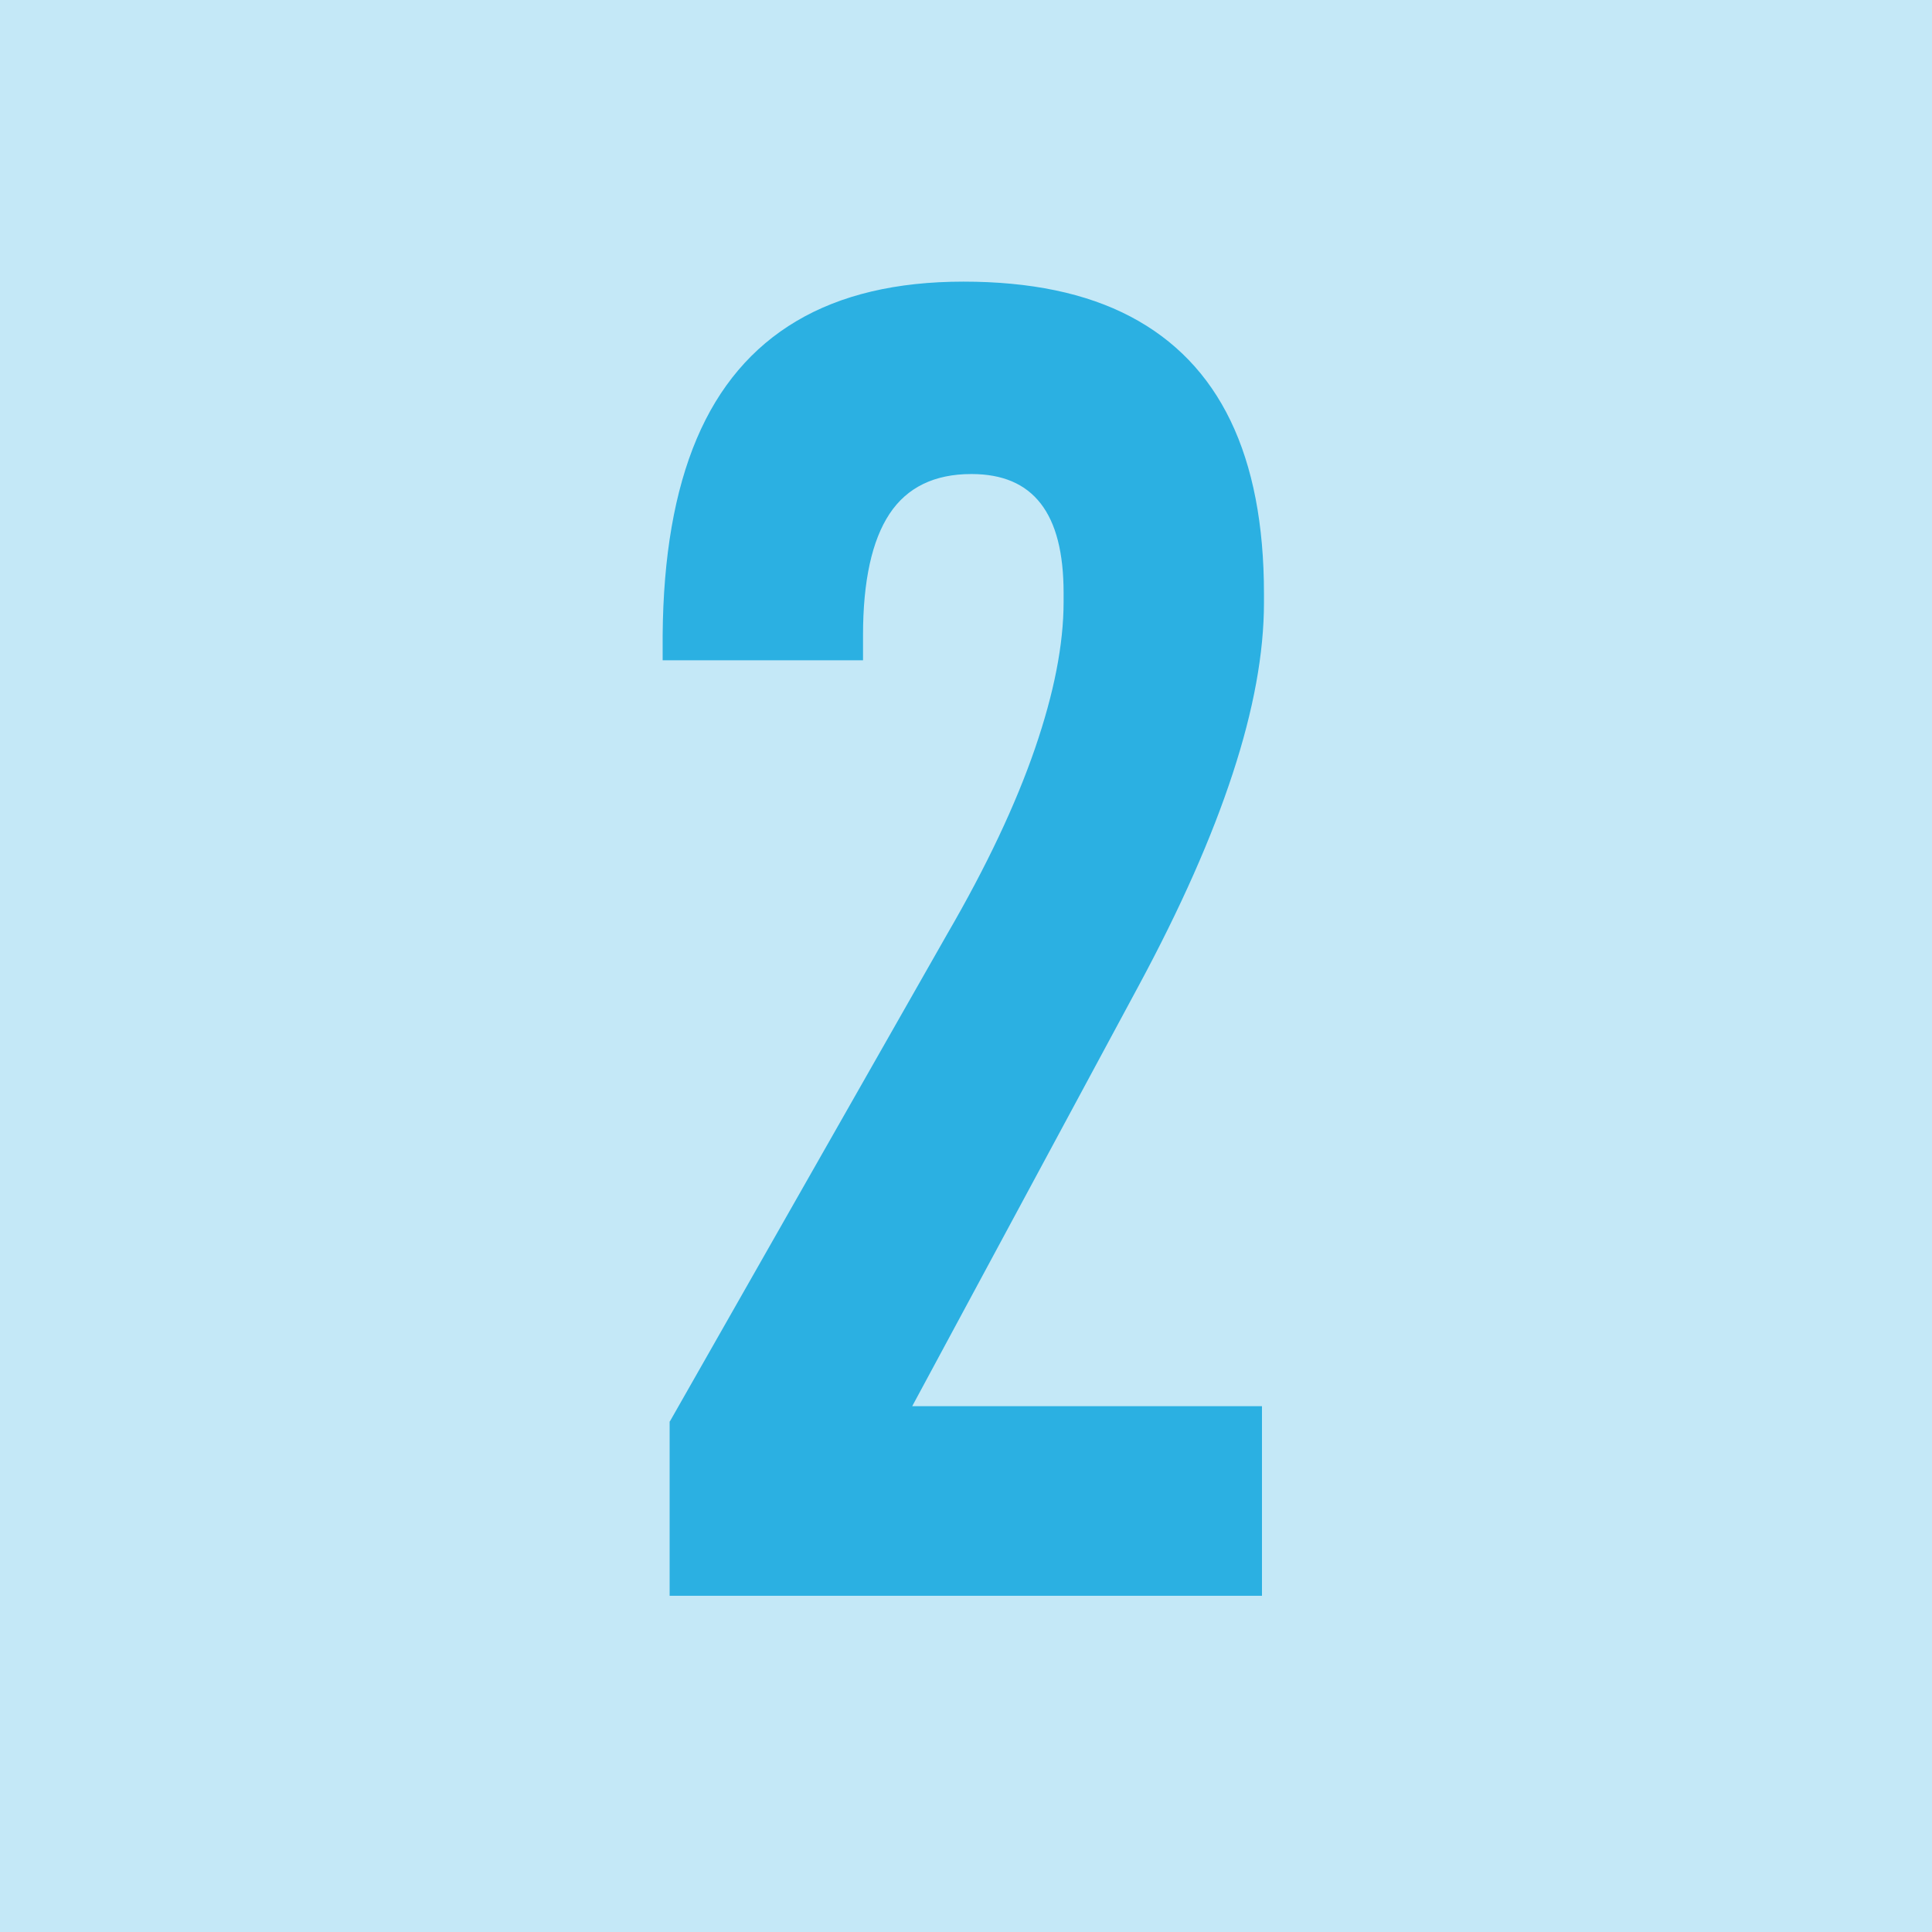 <?xml version="1.0" encoding="UTF-8"?><svg id="_レイヤー_2" xmlns="http://www.w3.org/2000/svg" viewBox="0 0 97 97"><defs><style>.cls-1{fill:#c4e8f7;}.cls-2{fill:#2bb0e2;}</style></defs><g id="_レイヤー_3"><g><rect class="cls-1" width="97" height="97"/><path class="cls-2" d="M33.63,71.37l13.93-24.48c1.98-3.41,3.44-6.51,4.4-9.3,.96-2.79,1.44-5.24,1.44-7.37v-.45c0-2.01-.38-3.5-1.15-4.49s-1.92-1.48-3.48-1.48c-1.86,0-3.23,.67-4.11,2-.88,1.33-1.33,3.36-1.33,6.09v1.26h-10.06v-1.26c.03-3.95,.6-7.24,1.71-9.86,1.11-2.62,2.78-4.59,5.01-5.91,2.23-1.32,5.02-1.98,8.38-1.98s6.15,.58,8.38,1.75c2.23,1.17,3.91,2.91,5.03,5.23,1.12,2.32,1.68,5.22,1.68,8.69v.45c0,2.52-.52,5.38-1.57,8.58-1.05,3.21-2.62,6.75-4.72,10.65l-11.37,21.11h17.56v9.52h-29.74v-8.76Z"/></g></g></svg>